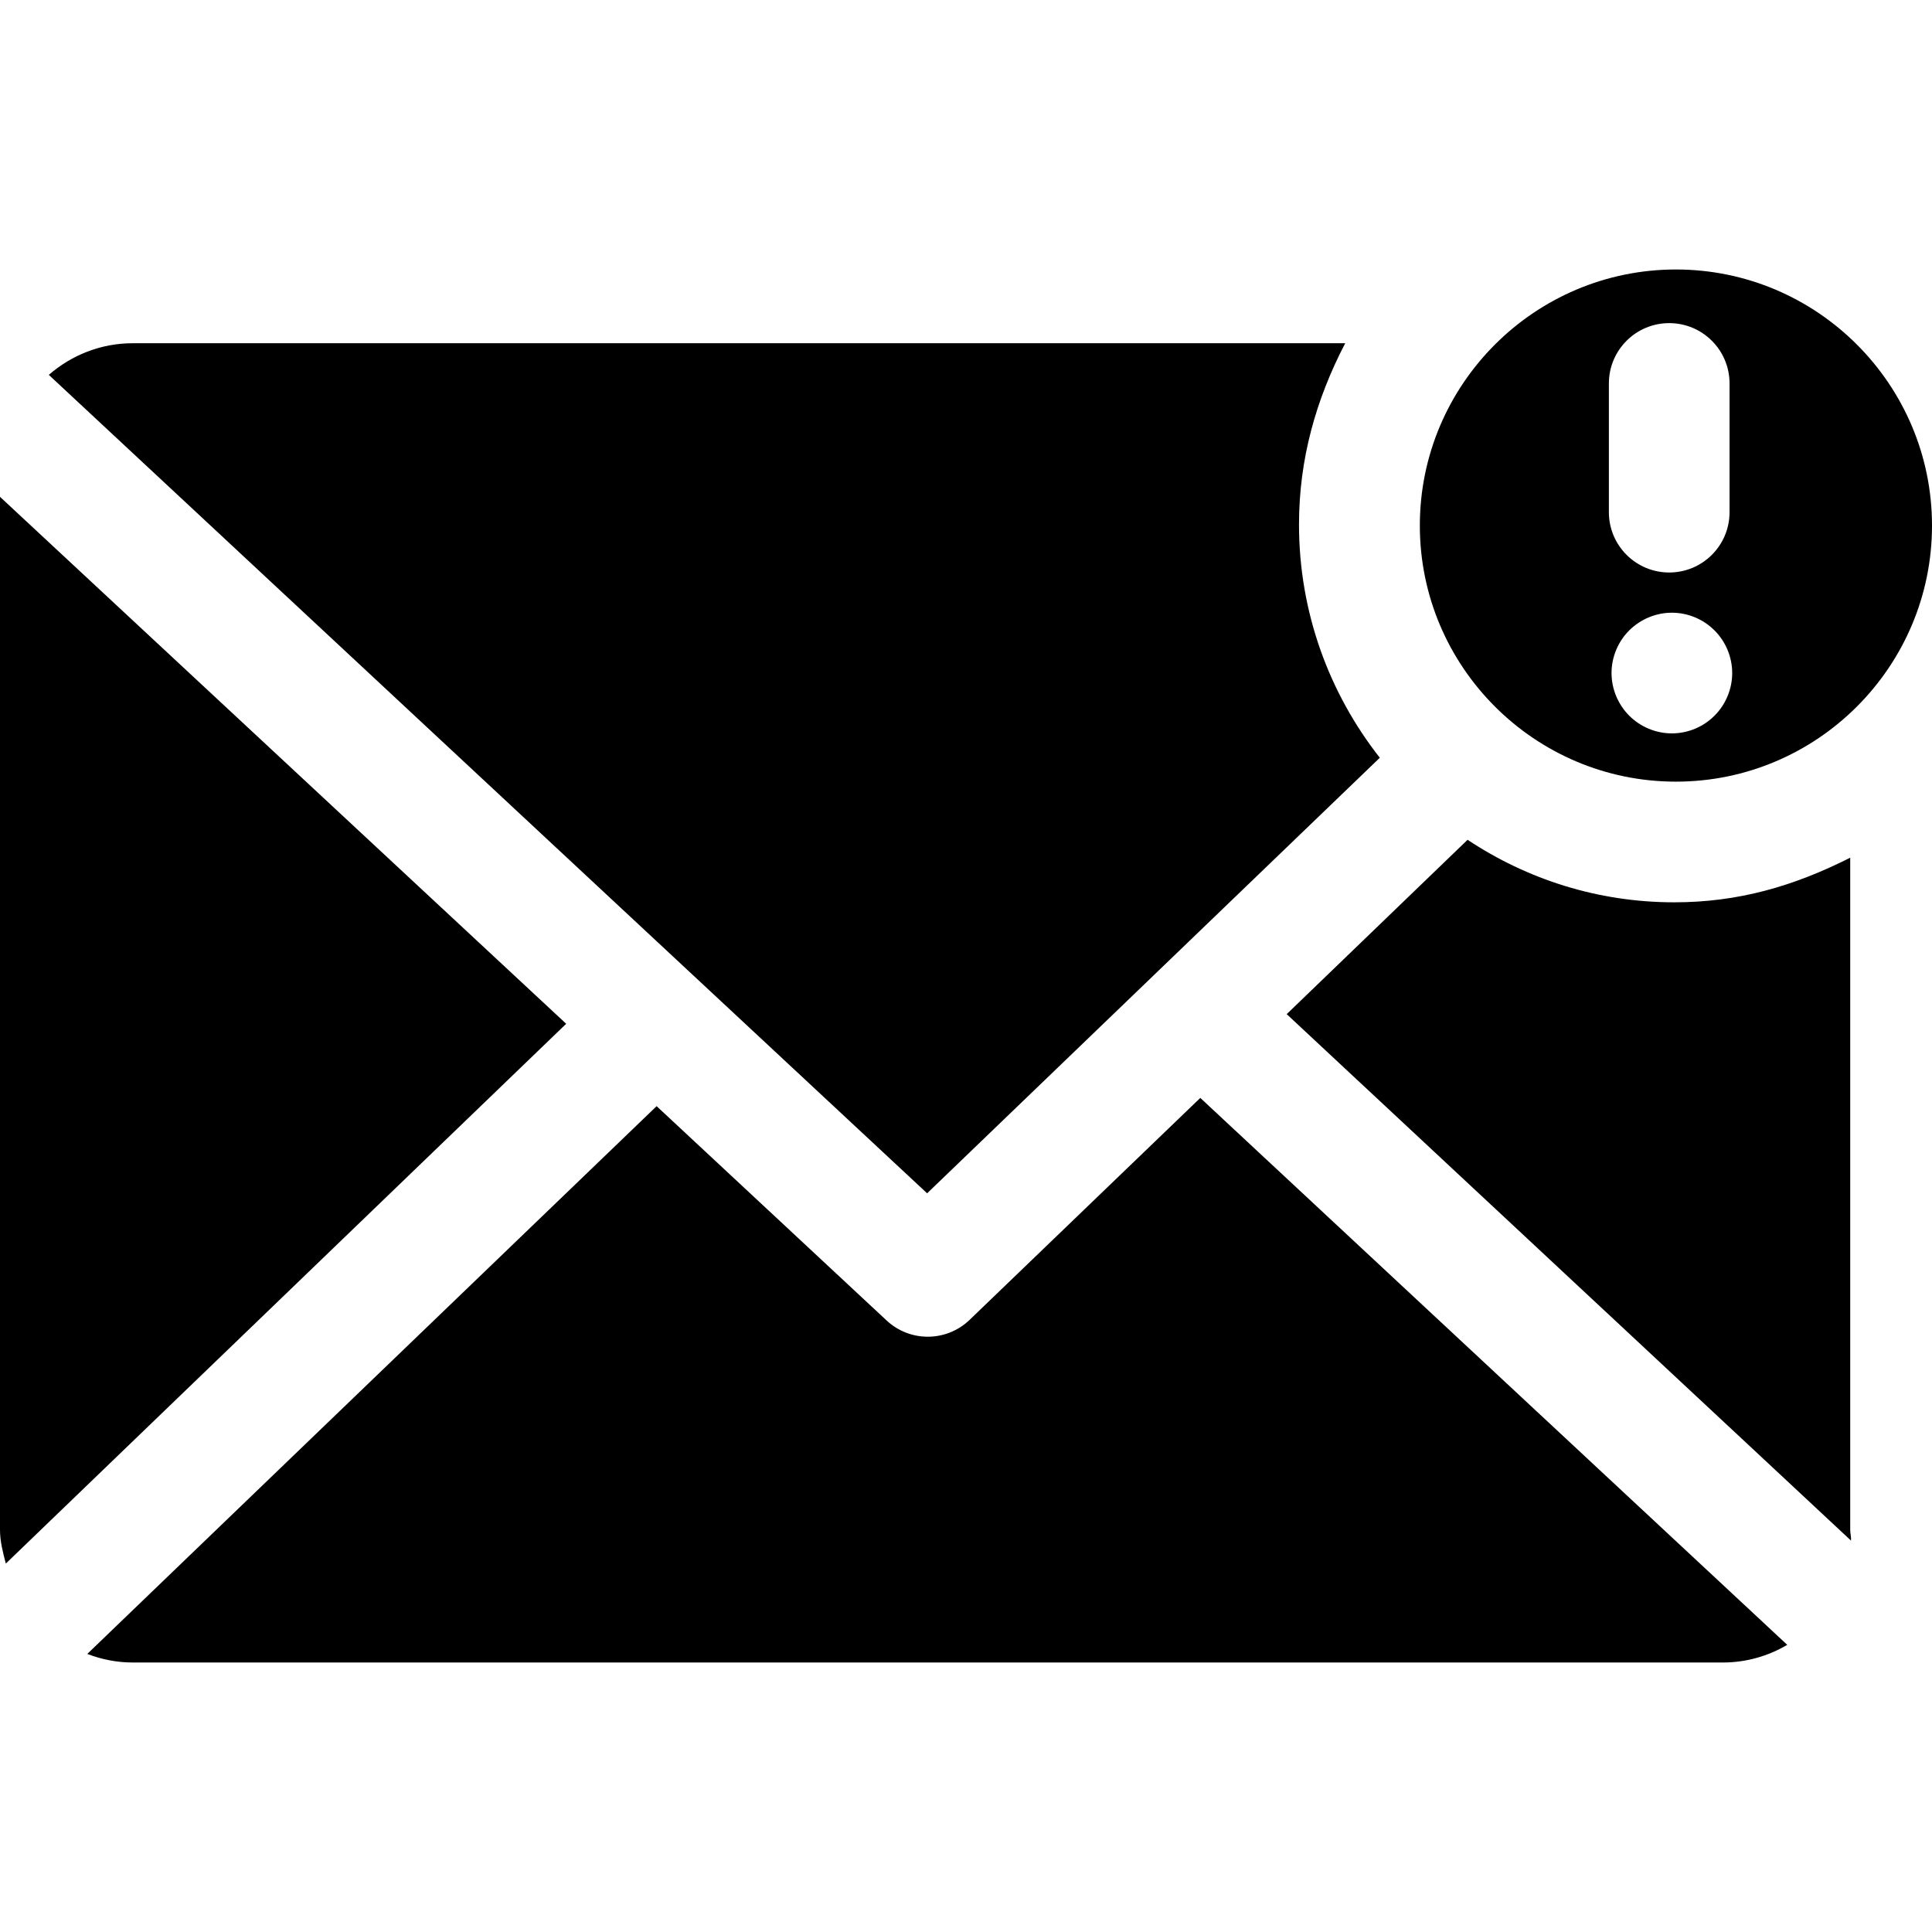 <?xml version="1.0" encoding="iso-8859-1"?>
<!-- Uploaded to: SVG Repo, www.svgrepo.com, Generator: SVG Repo Mixer Tools -->
<!DOCTYPE svg PUBLIC "-//W3C//DTD SVG 1.1//EN" "http://www.w3.org/Graphics/SVG/1.1/DTD/svg11.dtd">
<svg fill="#000000" height="800px" width="800px" version="1.1" id="Capa_1" xmlns="http://www.w3.org/2000/svg" xmlns:xlink="http://www.w3.org/1999/xlink" 
	 viewBox="0 0 240.167 240.167" xml:space="preserve">
<path d="M208.125,112.167c7.981,0,14.875-2.011,21.875-5.547v83.547c0,0.453,0.136,0.9,0.1,1.345l-70.15-65.444l22.485-21.673
	C189.822,109.298,198.623,112.167,208.125,112.167z M171.524,94.197c-6.283-7.999-10.045-18.07-10.045-28.988
	c0-8.116,2.098-15.542,5.746-22.542H16.5c-3.99,0-7.622,1.493-10.432,3.933l109.183,101.739L171.524,94.197z M0,61.76v128.407
	c0,1.449,0.372,2.852,0.724,4.2l69.659-67.1L0,61.76z M120.533,164.071c-1.451,1.396-3.325,2.096-5.2,2.096
	c-1.836,0-3.672-0.67-5.113-2.013l-28.596-26.647l-70.774,68.093c1.759,0.677,3.657,1.066,5.651,1.066h197.667
	c2.922,0,5.648-0.808,8.005-2.194l-72.965-67.99L120.533,164.071z M240.167,65.334c0,17.553-14.28,31.833-31.834,31.833
	c-17.553,0-31.833-14.28-31.833-31.833c0-17.554,14.28-31.834,31.833-31.834C225.887,33.5,240.167,47.78,240.167,65.334z
	 M215.33,83.667c0-1.98-0.8-3.91-2.2-5.3c-1.39-1.4-3.32-2.2-5.3-2.2c-1.971,0-3.9,0.8-5.3,2.2c-1.4,1.39-2.2,3.33-2.2,5.3
	s0.8,3.899,2.2,5.3c1.399,1.4,3.329,2.2,5.3,2.2c1.979,0,3.91-0.8,5.3-2.2C214.53,87.577,215.33,85.647,215.33,83.667z M215,47.667
	c0-4.143-3.357-7.5-7.5-7.5s-7.5,3.357-7.5,7.5v16c0,4.143,3.357,7.5,7.5,7.5s7.5-3.357,7.5-7.5V47.667z"/>
</svg>
